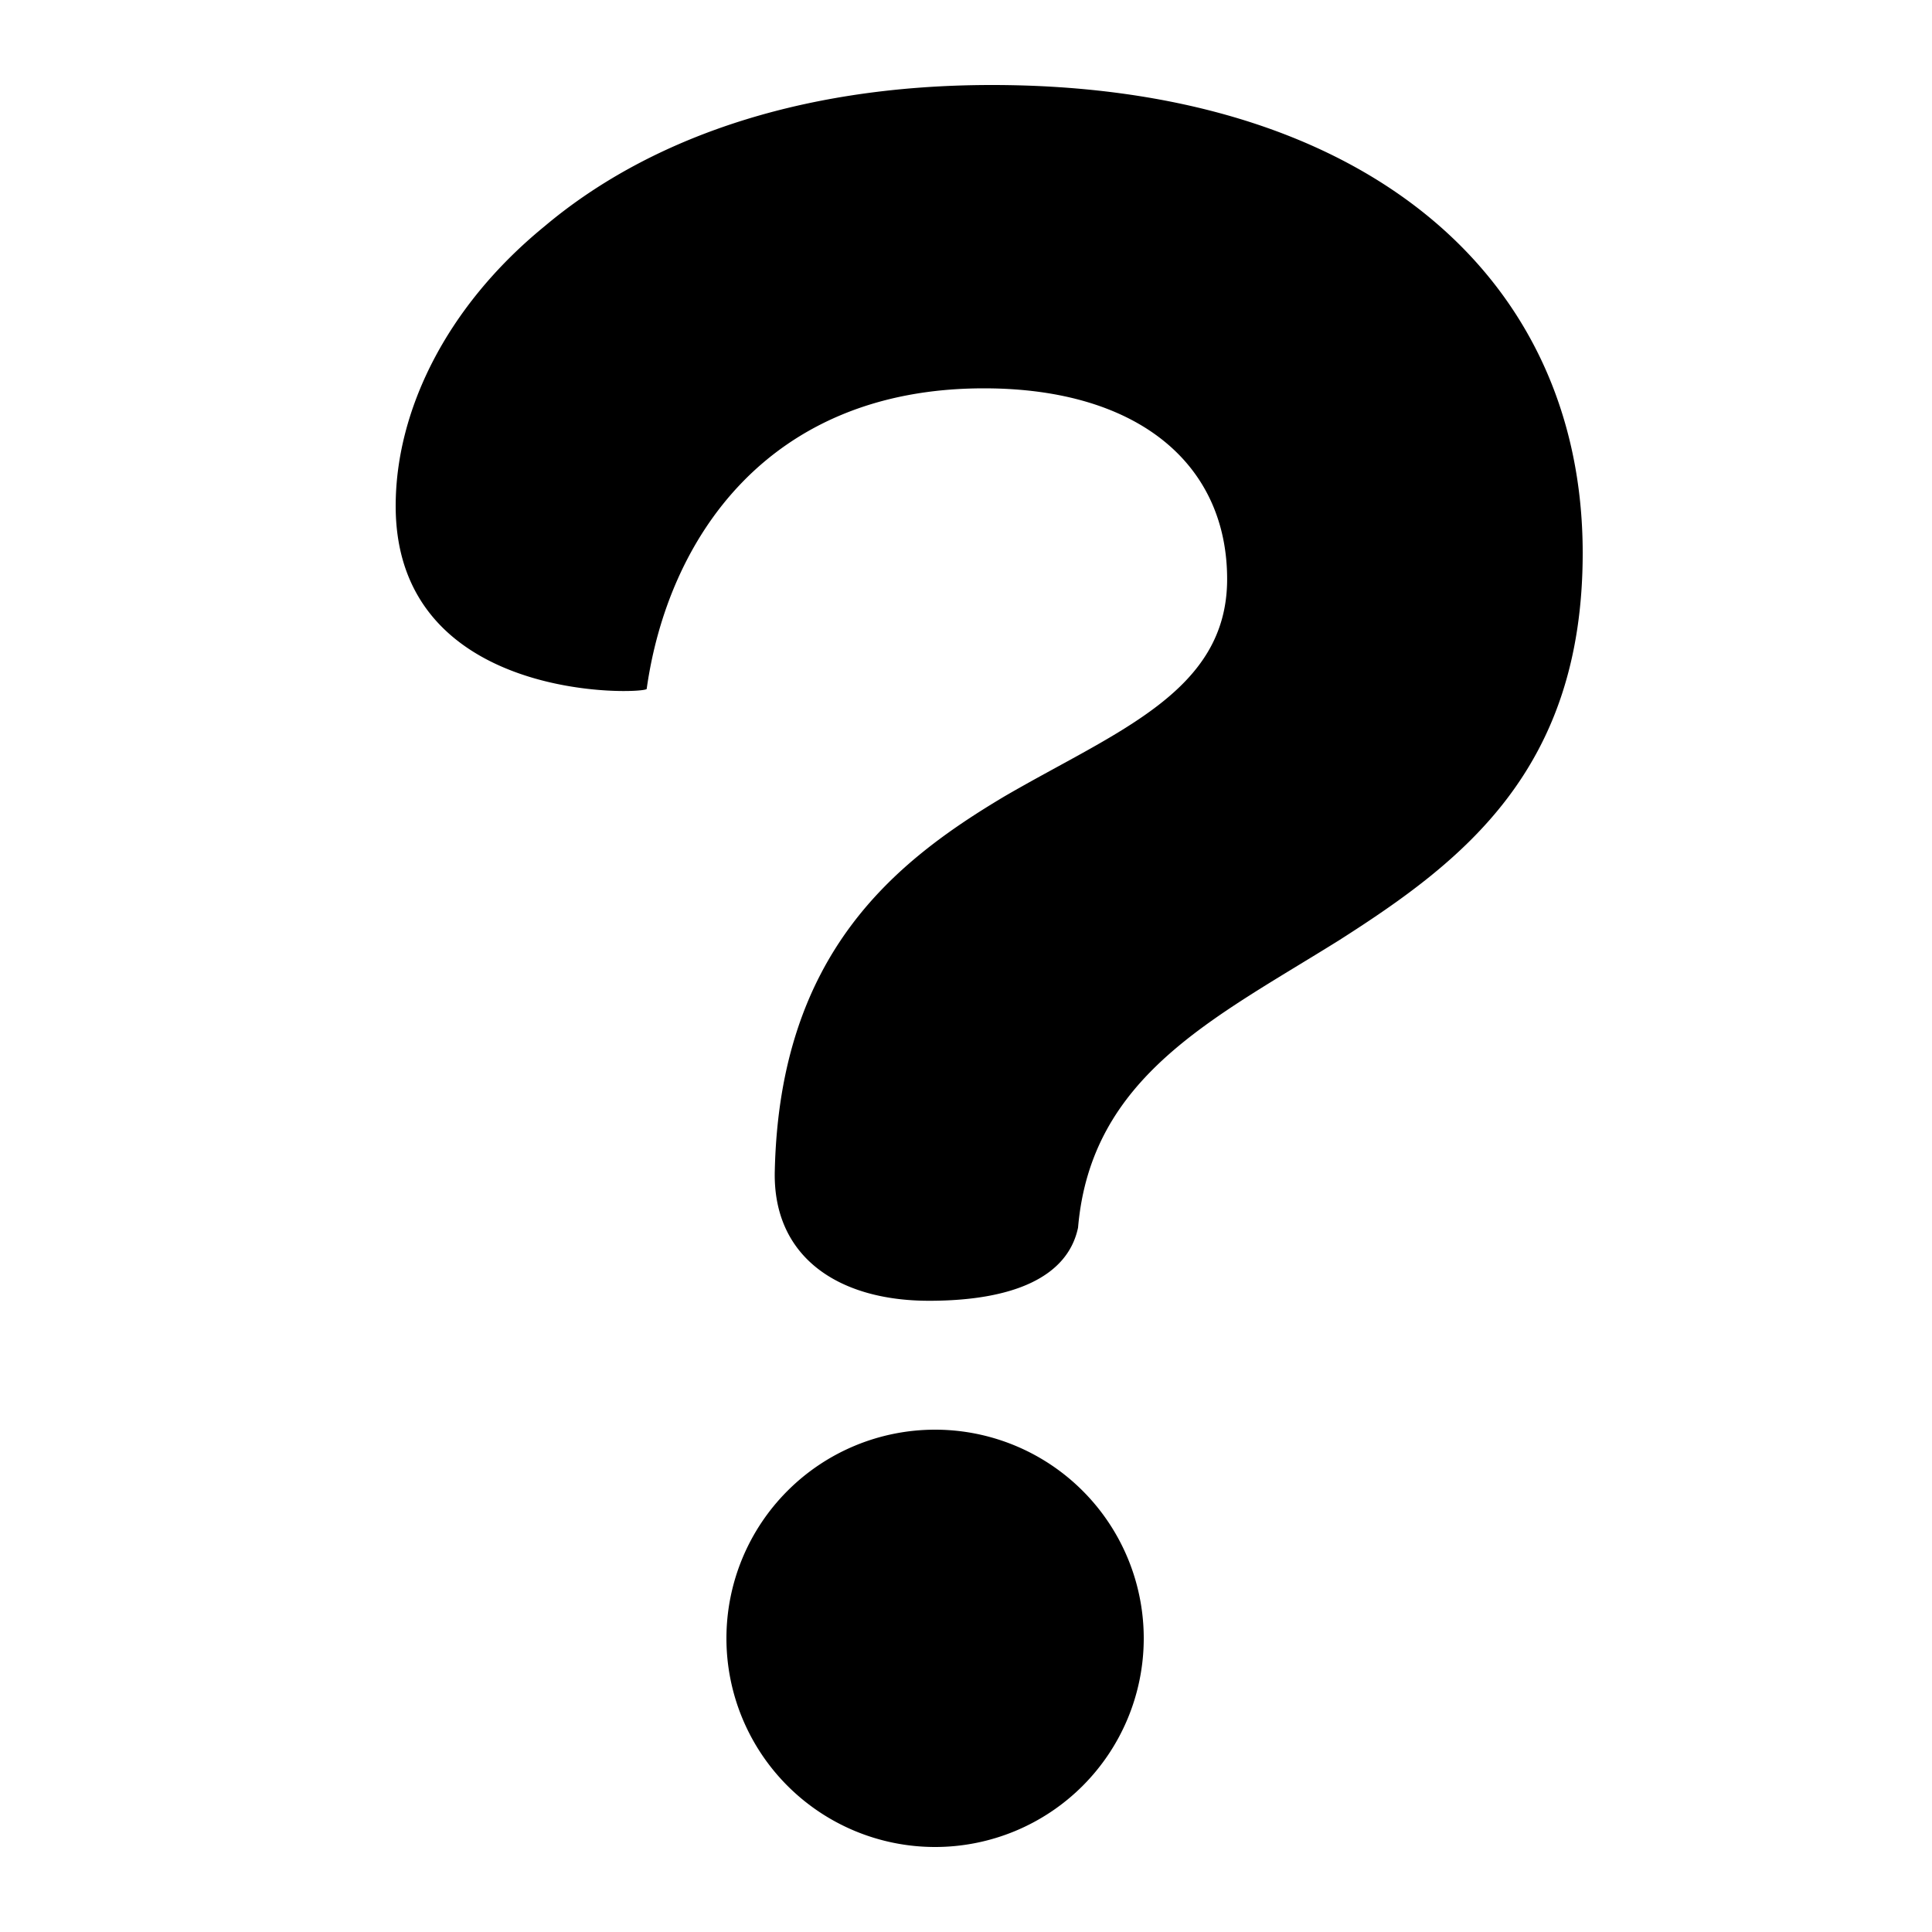 <svg id="Layer_1" data-name="Layer 1" xmlns="http://www.w3.org/2000/svg" viewBox="0 0 250 250"><path d="M100.26,151.4c.67-28.08,15.56-39.92,29.77-48.38,14.55-8.45,28.76-13.53,28.76-28.08,0-14.88-11.51-24.69-31.47-24.69-28.08,0-40.93,19.62-43.64,38.9-.34.68-32.48,2-32.48-23.68,0-12.18,6.43-25.71,19.28-36.2C83.34,18.44,102.63,11,128.34,11,176,11,204.8,35.36,204.8,71.56c0,28.08-15.56,39.92-31.46,50.07-16.24,10.15-32.15,17.59-33.84,37.22-1.35,6.43-8.45,9.47-19.28,9.47C108.38,168.32,99.92,162.57,100.26,151.4ZM148,212a27,27,0,1,1-27-27A27,27,0,0,1,148,212Z"/></svg>